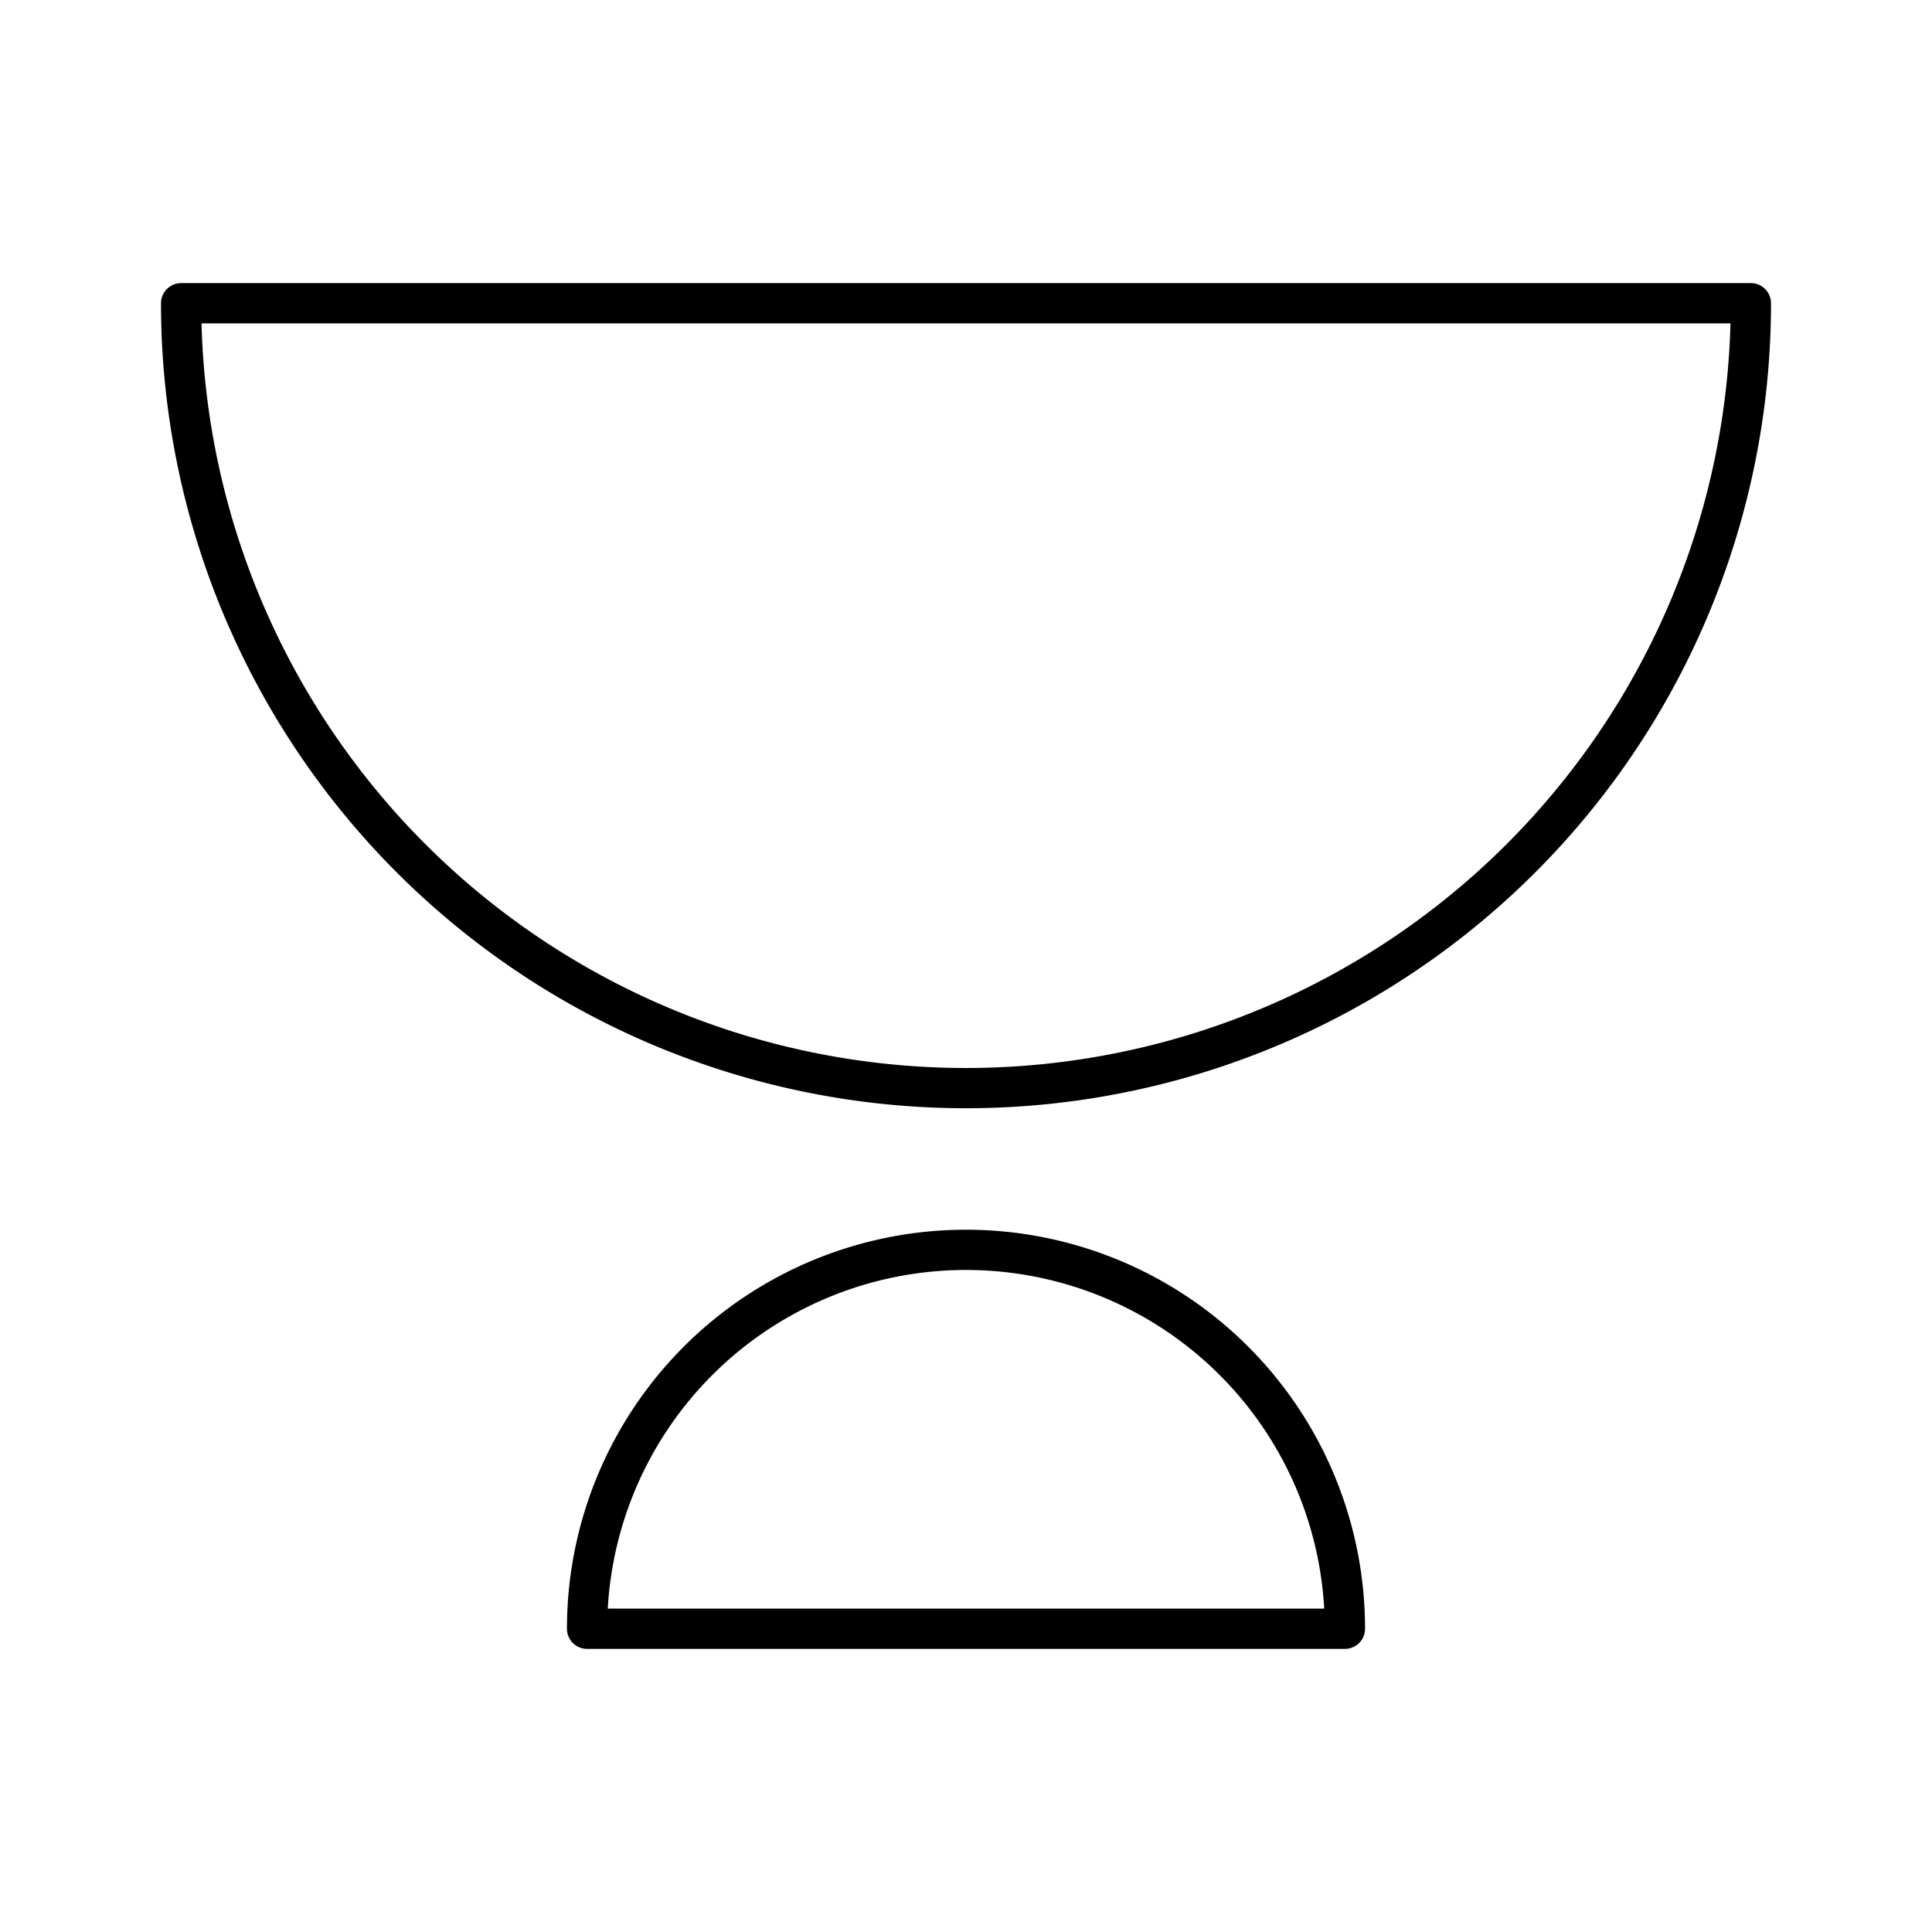 <?xml version="1.0" encoding="utf-8"?>
<!-- Generator: www.svgicons.com -->
<svg xmlns="http://www.w3.org/2000/svg" width="800" height="800" viewBox="0 0 48 48">
<path fill="none" stroke="currentColor" stroke-linecap="round" stroke-linejoin="round" d="M4.916 7.534h38.168m-38.584 0a19.5 19.5 0 0 0 39 0Zm28.914 32.932a9.414 9.414 0 0 0-18.828 0Z"/>
</svg>